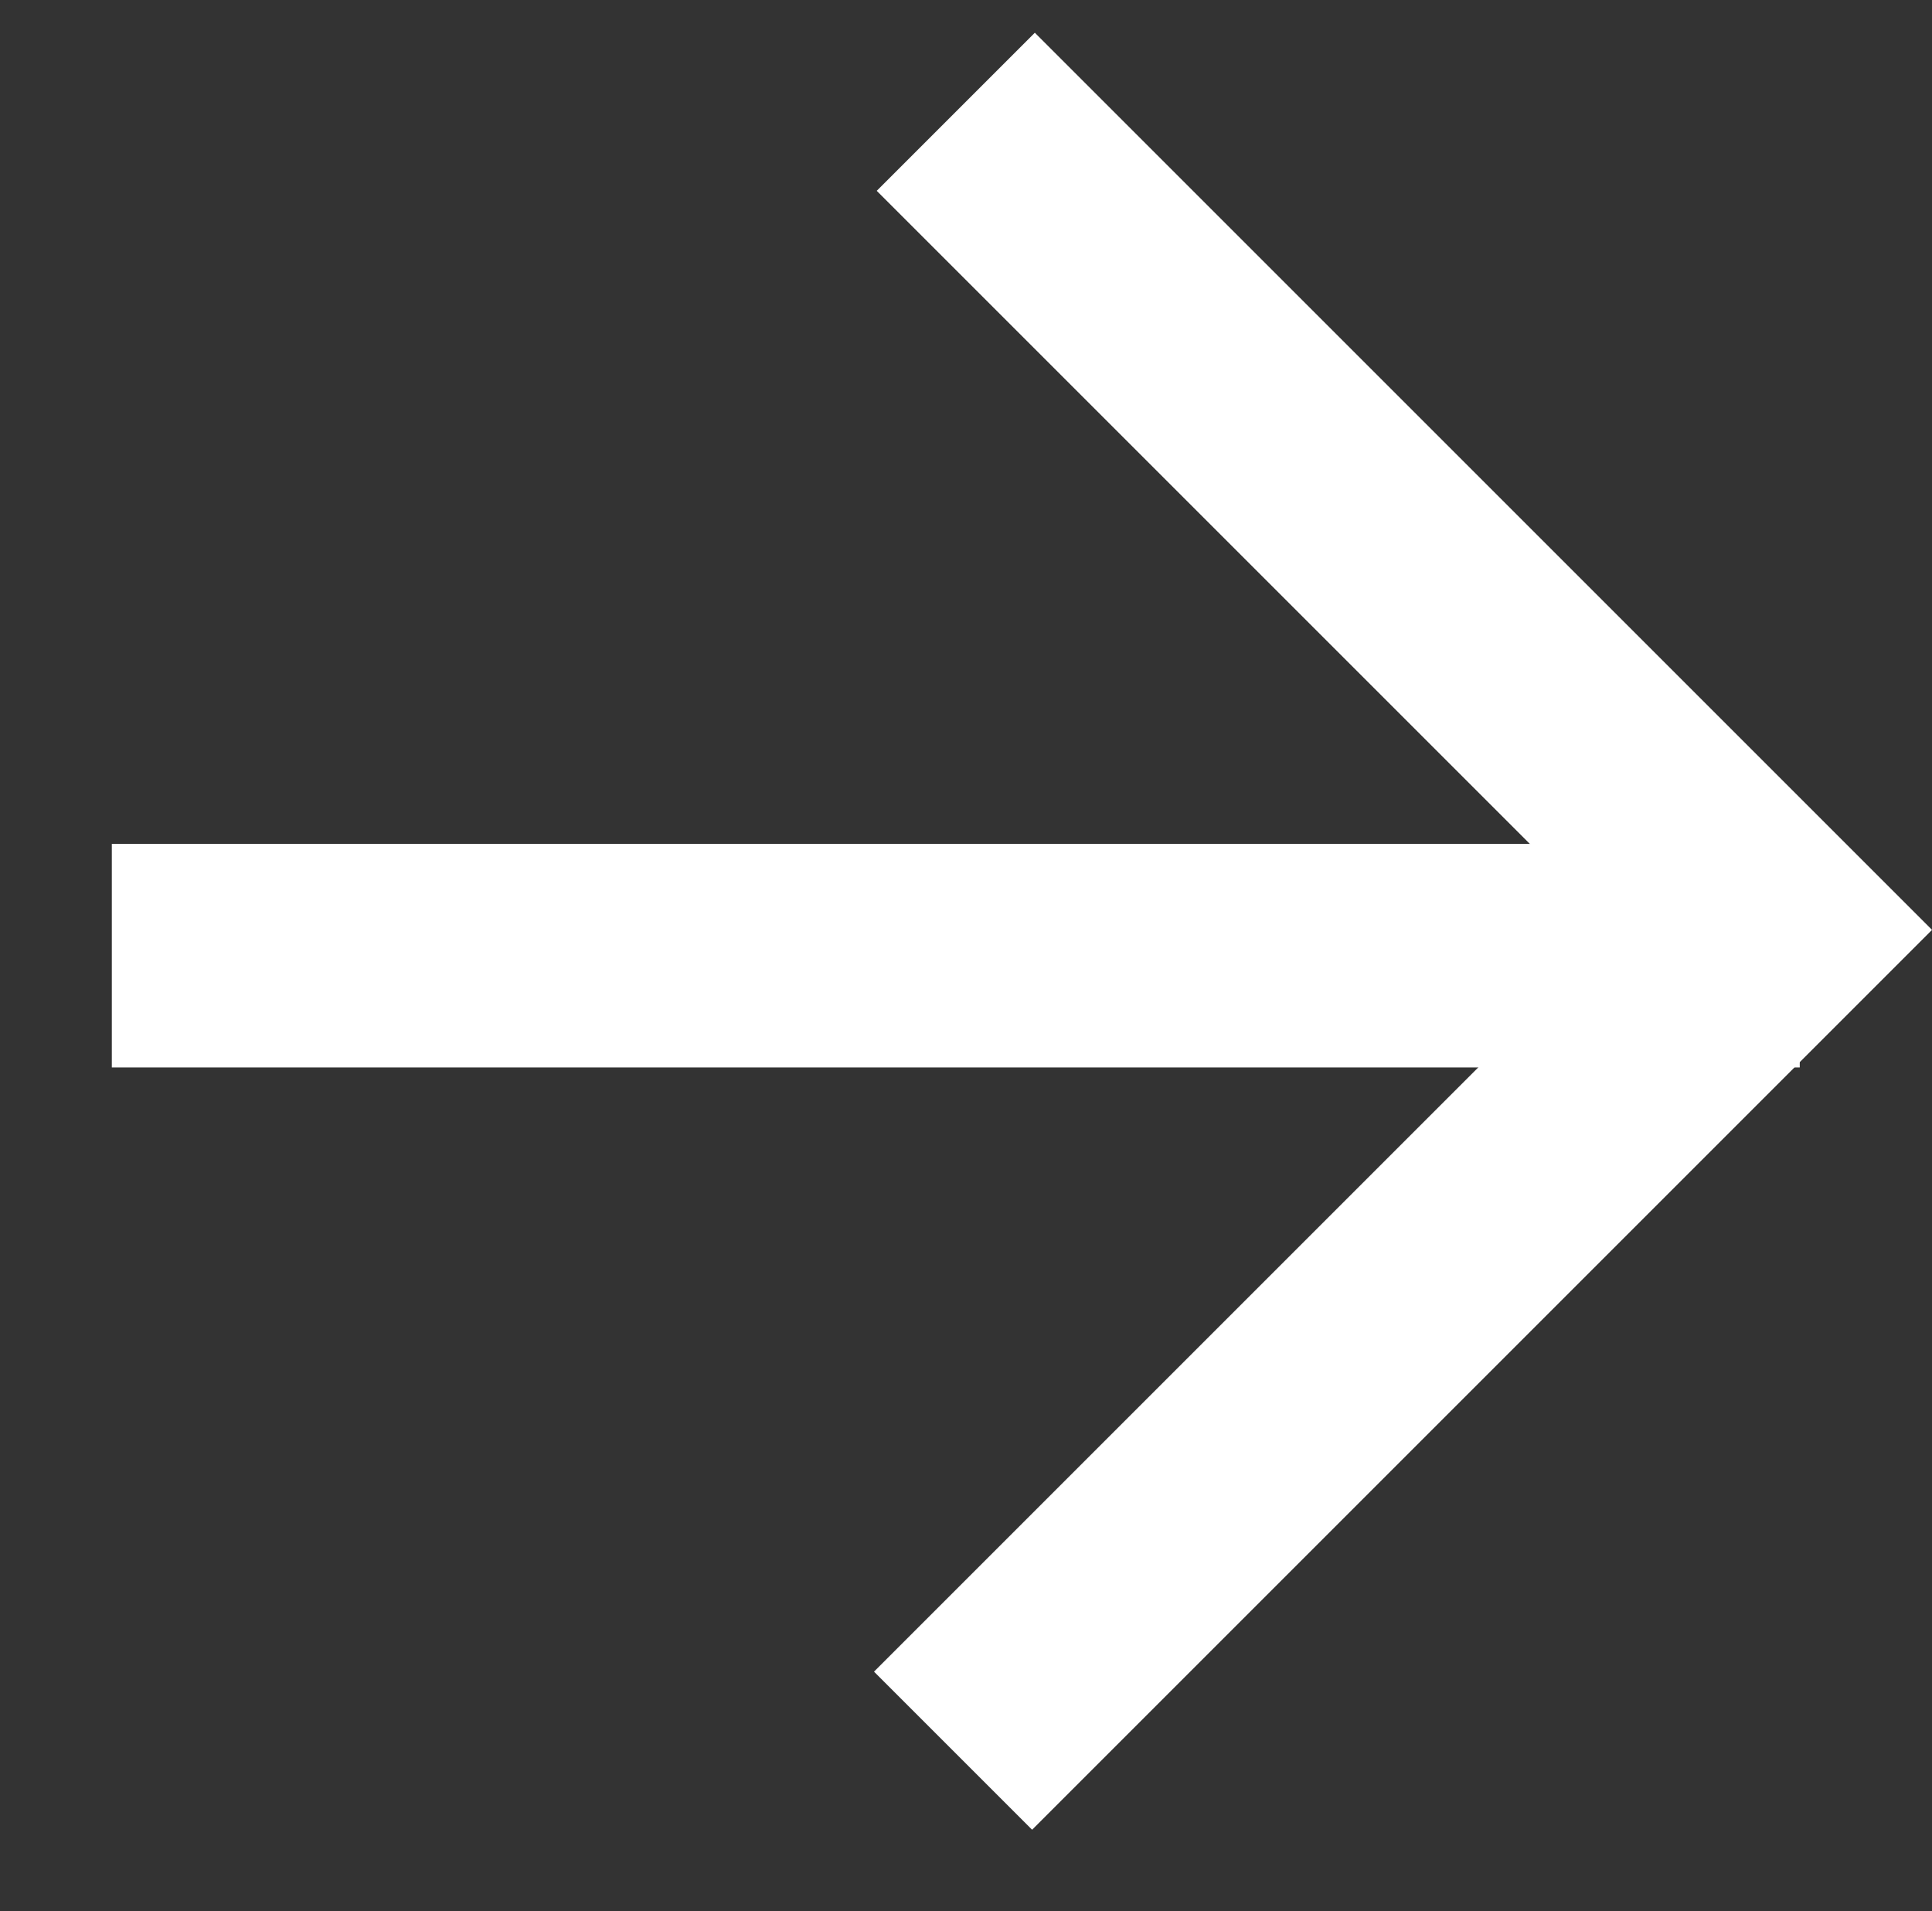 <svg xmlns="http://www.w3.org/2000/svg" width="12.961" height="12.823" viewBox="0 0 12.961 12.823"><rect x="0" y="0" width="12.961" height="12.823" fill="#333333" stroke="none"/><defs><style>.a{fill:none;stroke:#fff;stroke-width:1.5px;}</style></defs><g transform="translate(6.412 0.75) rotate(45)"><line class="a" y1="8.007" x2="8.007"/><path class="a" d="M1488.5,143.5h7.762v7.788" transform="translate(-1488.5 -143.5)"/></g></svg>